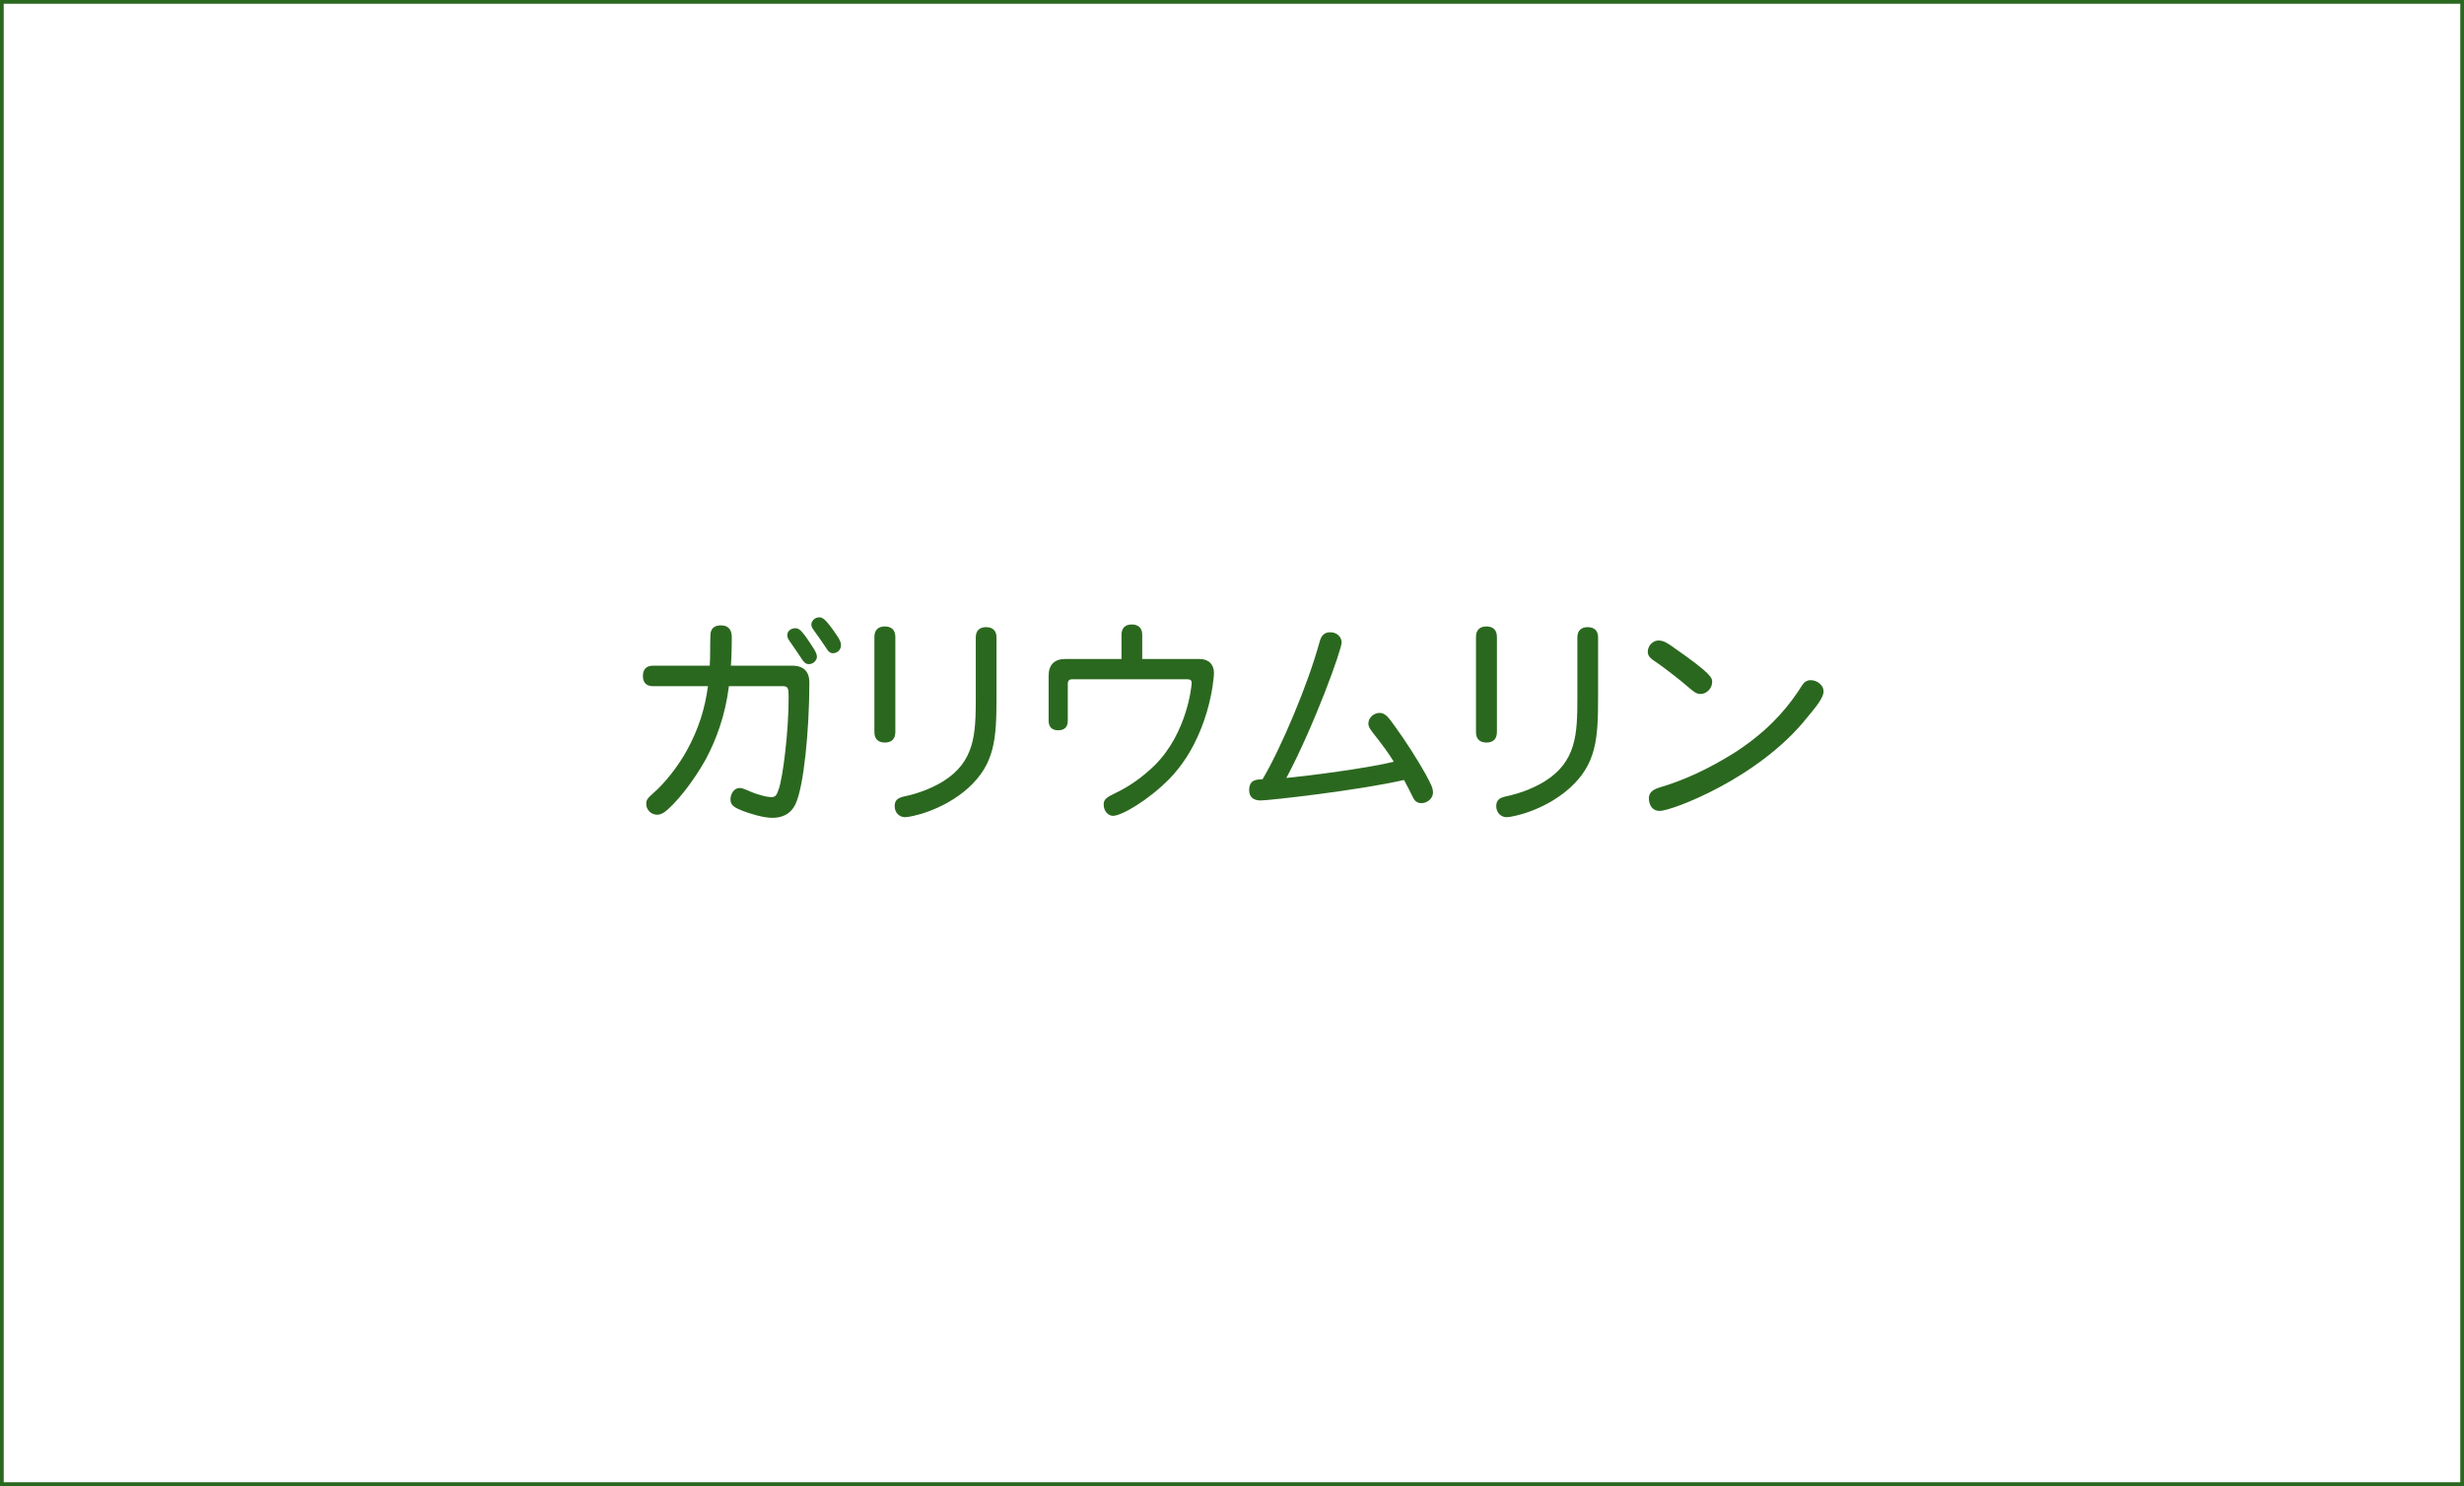 <?xml version="1.0" encoding="utf-8"?>
<!-- Generator: Adobe Illustrator 16.0.0, SVG Export Plug-In . SVG Version: 6.00 Build 0)  -->
<!DOCTYPE svg PUBLIC "-//W3C//DTD SVG 1.1//EN" "http://www.w3.org/Graphics/SVG/1.1/DTD/svg11.dtd">
<svg version="1.1" id="レイヤー_1" xmlns="http://www.w3.org/2000/svg" xmlns:xlink="http://www.w3.org/1999/xlink" x="0px"
	 y="0px" width="940px" height="567px" viewBox="0 0 940 567" enable-background="new 0 0 940 567" xml:space="preserve">
<g>
	<path fill="#2B681F" d="M270.762,254.001c0.255-3.485,0.085-7.821,0.255-11.731c0.085-2.635,1.7-3.655,3.995-3.655
		c2.976,0,4.166,1.785,4.166,4.59c0,2.72-0.085,7.565-0.34,10.796h23.377c4.59,0,6.546,2.465,6.546,6.375
		c0,18.787-2.21,40.038-5.271,46.414c-2.041,4.335-5.781,5.27-8.926,5.27c-3.4,0-8.416-1.614-10.966-2.55
		c-2.976-1.189-4.931-2.04-4.931-4.421c0-2.295,1.445-4.42,3.485-4.42c1.53,0,3.57,1.275,6.036,2.125
		c2.38,0.766,4.42,1.36,6.121,1.36c1.53,0,2.04-0.766,2.805-3.146c1.615-4.675,3.74-22.102,3.74-34.597
		c0-3.656-0.085-4.591-2.21-4.591h-20.571c-1.36,11.051-4.846,20.572-9.011,28.223c-4.335,7.65-9.011,13.516-12.496,17.086
		c-2.55,2.55-3.995,3.74-5.866,3.74c-2.295,0-4.165-1.87-4.165-4.08c0-1.445,0.34-2.125,2.805-4.251
		c3.825-3.315,9.011-9.521,12.666-16.151c4.675-8.5,6.971-16.321,8.076-24.567h-20.997c-2.635,0-3.826-1.53-3.826-3.91
		c0-2.38,1.19-3.91,3.826-3.91L270.762,254.001L270.762,254.001z M310.29,247.286c0.765,1.19,1.36,2.295,1.36,3.315
		c0,1.36-1.36,2.805-3.061,2.805c-1.275,0-1.955-0.765-2.89-2.21c-0.85-1.275-2.125-3.23-3.57-5.271
		c-1.02-1.53-1.785-2.295-1.785-3.57c0-1.53,1.36-2.635,3.061-2.635C304.765,239.72,305.785,240.146,310.29,247.286z
		 M319.811,243.291c0.85,1.445,1.02,2.125,1.02,2.975c0,1.615-1.36,2.976-3.06,2.976c-1.19,0-1.87-0.765-2.635-2.041
		c-1.021-1.615-2.635-3.825-3.826-5.525c-1.02-1.445-1.785-2.21-1.785-3.4c0-1.275,1.275-2.721,2.976-2.721
		C313.69,235.555,314.88,235.81,319.811,243.291z"/>
	<path fill="#2B681F" d="M333.576,243.036c0-2.805,1.615-3.996,3.995-3.996c2.381,0,3.996,1.19,3.996,3.996v36.298
		c0,2.805-1.615,3.995-3.996,3.995c-2.38,0-3.995-1.19-3.995-3.995V243.036z M372.254,243.206c0-2.72,1.614-3.91,3.91-3.91
		c2.38,0,3.995,1.19,3.995,3.91v22.867c0,15.727-0.595,25.417-10.881,34.683c-9.86,8.756-22.017,11.052-23.972,11.052
		c-2.381,0-3.995-1.871-3.995-4.166c0-2.125,0.935-3.145,3.57-3.739c4.42-0.937,9.775-2.636,14.791-5.695
		c12.24-7.566,12.581-18.191,12.581-31.792L372.254,243.206L372.254,243.206z"/>
	<path fill="#2B681F" d="M435.749,251.451h21.847c3.485,0,5.525,2.04,5.525,5.355c0,1.785-1.615,24.397-16.916,40.293
		c-8.076,8.245-18.361,14.195-21.592,14.195c-1.7,0-3.57-1.615-3.57-4.335c0-2.041,1.274-2.806,4.59-4.421
		c5.61-2.636,10.711-6.46,14.877-10.54c12.41-12.327,14.11-30.348,14.11-31.453c0-0.935-0.51-1.36-1.7-1.36h-43.778
		c-1.274,0-1.785,0.51-1.785,1.785v14.026c0,2.55-1.445,3.655-3.655,3.655s-3.655-1.105-3.655-3.655v-17.171
		c0-4.166,2.21-6.375,6.291-6.375h21.507v-9.266c0-2.72,1.614-3.91,3.91-3.91c2.38,0,3.995,1.19,3.995,3.91L435.749,251.451
		L435.749,251.451z"/>
	<path fill="#2B681F" d="M503.492,244.651c0.682-2.465,2.041-3.4,3.996-3.4c2.465,0,4.336,1.7,4.336,3.91
		c0,2.72-10.371,31.538-21.082,51.685c8.076-0.766,31.281-3.74,40.973-6.207c-2.125-3.484-4.59-6.715-7.311-10.2
		c-1.021-1.36-2.381-2.805-2.381-4.335c0-2.295,2.127-4.08,4.252-4.08s3.313,1.53,5.864,5.1c3.994,5.44,9.011,13.347,11.73,18.276
		c2.041,3.824,2.805,5.186,2.805,7.056c0,2.211-2.209,3.996-4.334,3.996c-1.955,0-2.807-1.021-3.485-2.551
		c-0.767-1.53-1.869-3.825-3.23-6.292c-16.916,3.911-51.344,7.821-54.744,7.821c-2.635,0-4.336-1.274-4.336-3.91
		c0-4.081,2.807-4.081,5.103-4.165C488.701,285.454,498.988,261.227,503.492,244.651z"/>
	<path fill="#2B681F" d="M563.078,243.036c0-2.805,1.615-3.996,3.994-3.996c2.381,0,3.996,1.19,3.996,3.996v36.298
		c0,2.805-1.615,3.995-3.996,3.995c-2.379,0-3.994-1.19-3.994-3.995V243.036z M601.756,243.206c0-2.72,1.615-3.91,3.91-3.91
		c2.381,0,3.994,1.19,3.994,3.91v22.867c0,15.727-0.594,25.417-10.881,34.683c-9.859,8.756-22.017,11.052-23.972,11.052
		c-2.381,0-3.995-1.871-3.995-4.166c0-2.125,0.936-3.145,3.569-3.739c4.42-0.937,9.775-2.636,14.791-5.695
		c12.242-7.566,12.582-18.191,12.582-31.792L601.756,243.206L601.756,243.206z"/>
	<path fill="#2B681F" d="M638.812,247.286c14.28,9.946,14.364,11.391,14.364,12.921c0,2.38-2.039,4.59-4.42,4.59
		c-1.615,0-2.551-0.765-5.1-2.976c-2.722-2.38-8.162-6.545-11.138-8.67c-1.954-1.36-3.909-2.295-3.909-4.42
		c0-2.38,1.955-4.335,4.08-4.335C634.646,244.396,636.092,245.331,638.812,247.286z M695.682,263.777
		c0,2.38-2.721,5.78-6.291,10.031c-18.36,23.122-51.598,35.618-56.272,35.618c-2.465,0-4.08-1.87-4.08-4.846
		c0-1.615,0.85-3.146,3.994-4.08c9.266-2.721,18.53-6.971,28.479-13.176c12.07-7.736,19.125-15.727,23.972-22.782
		c0.766-1.02,1.274-2.04,1.955-2.975c0.766-1.19,1.784-2.04,3.315-2.04C693.301,259.527,695.682,261.482,695.682,263.777z"/>
</g>
<rect fill="none" stroke="#2B681F" stroke-width="2.835" stroke-miterlimit="10" enable-background="new    " width="940" height="567"/>
</svg>
